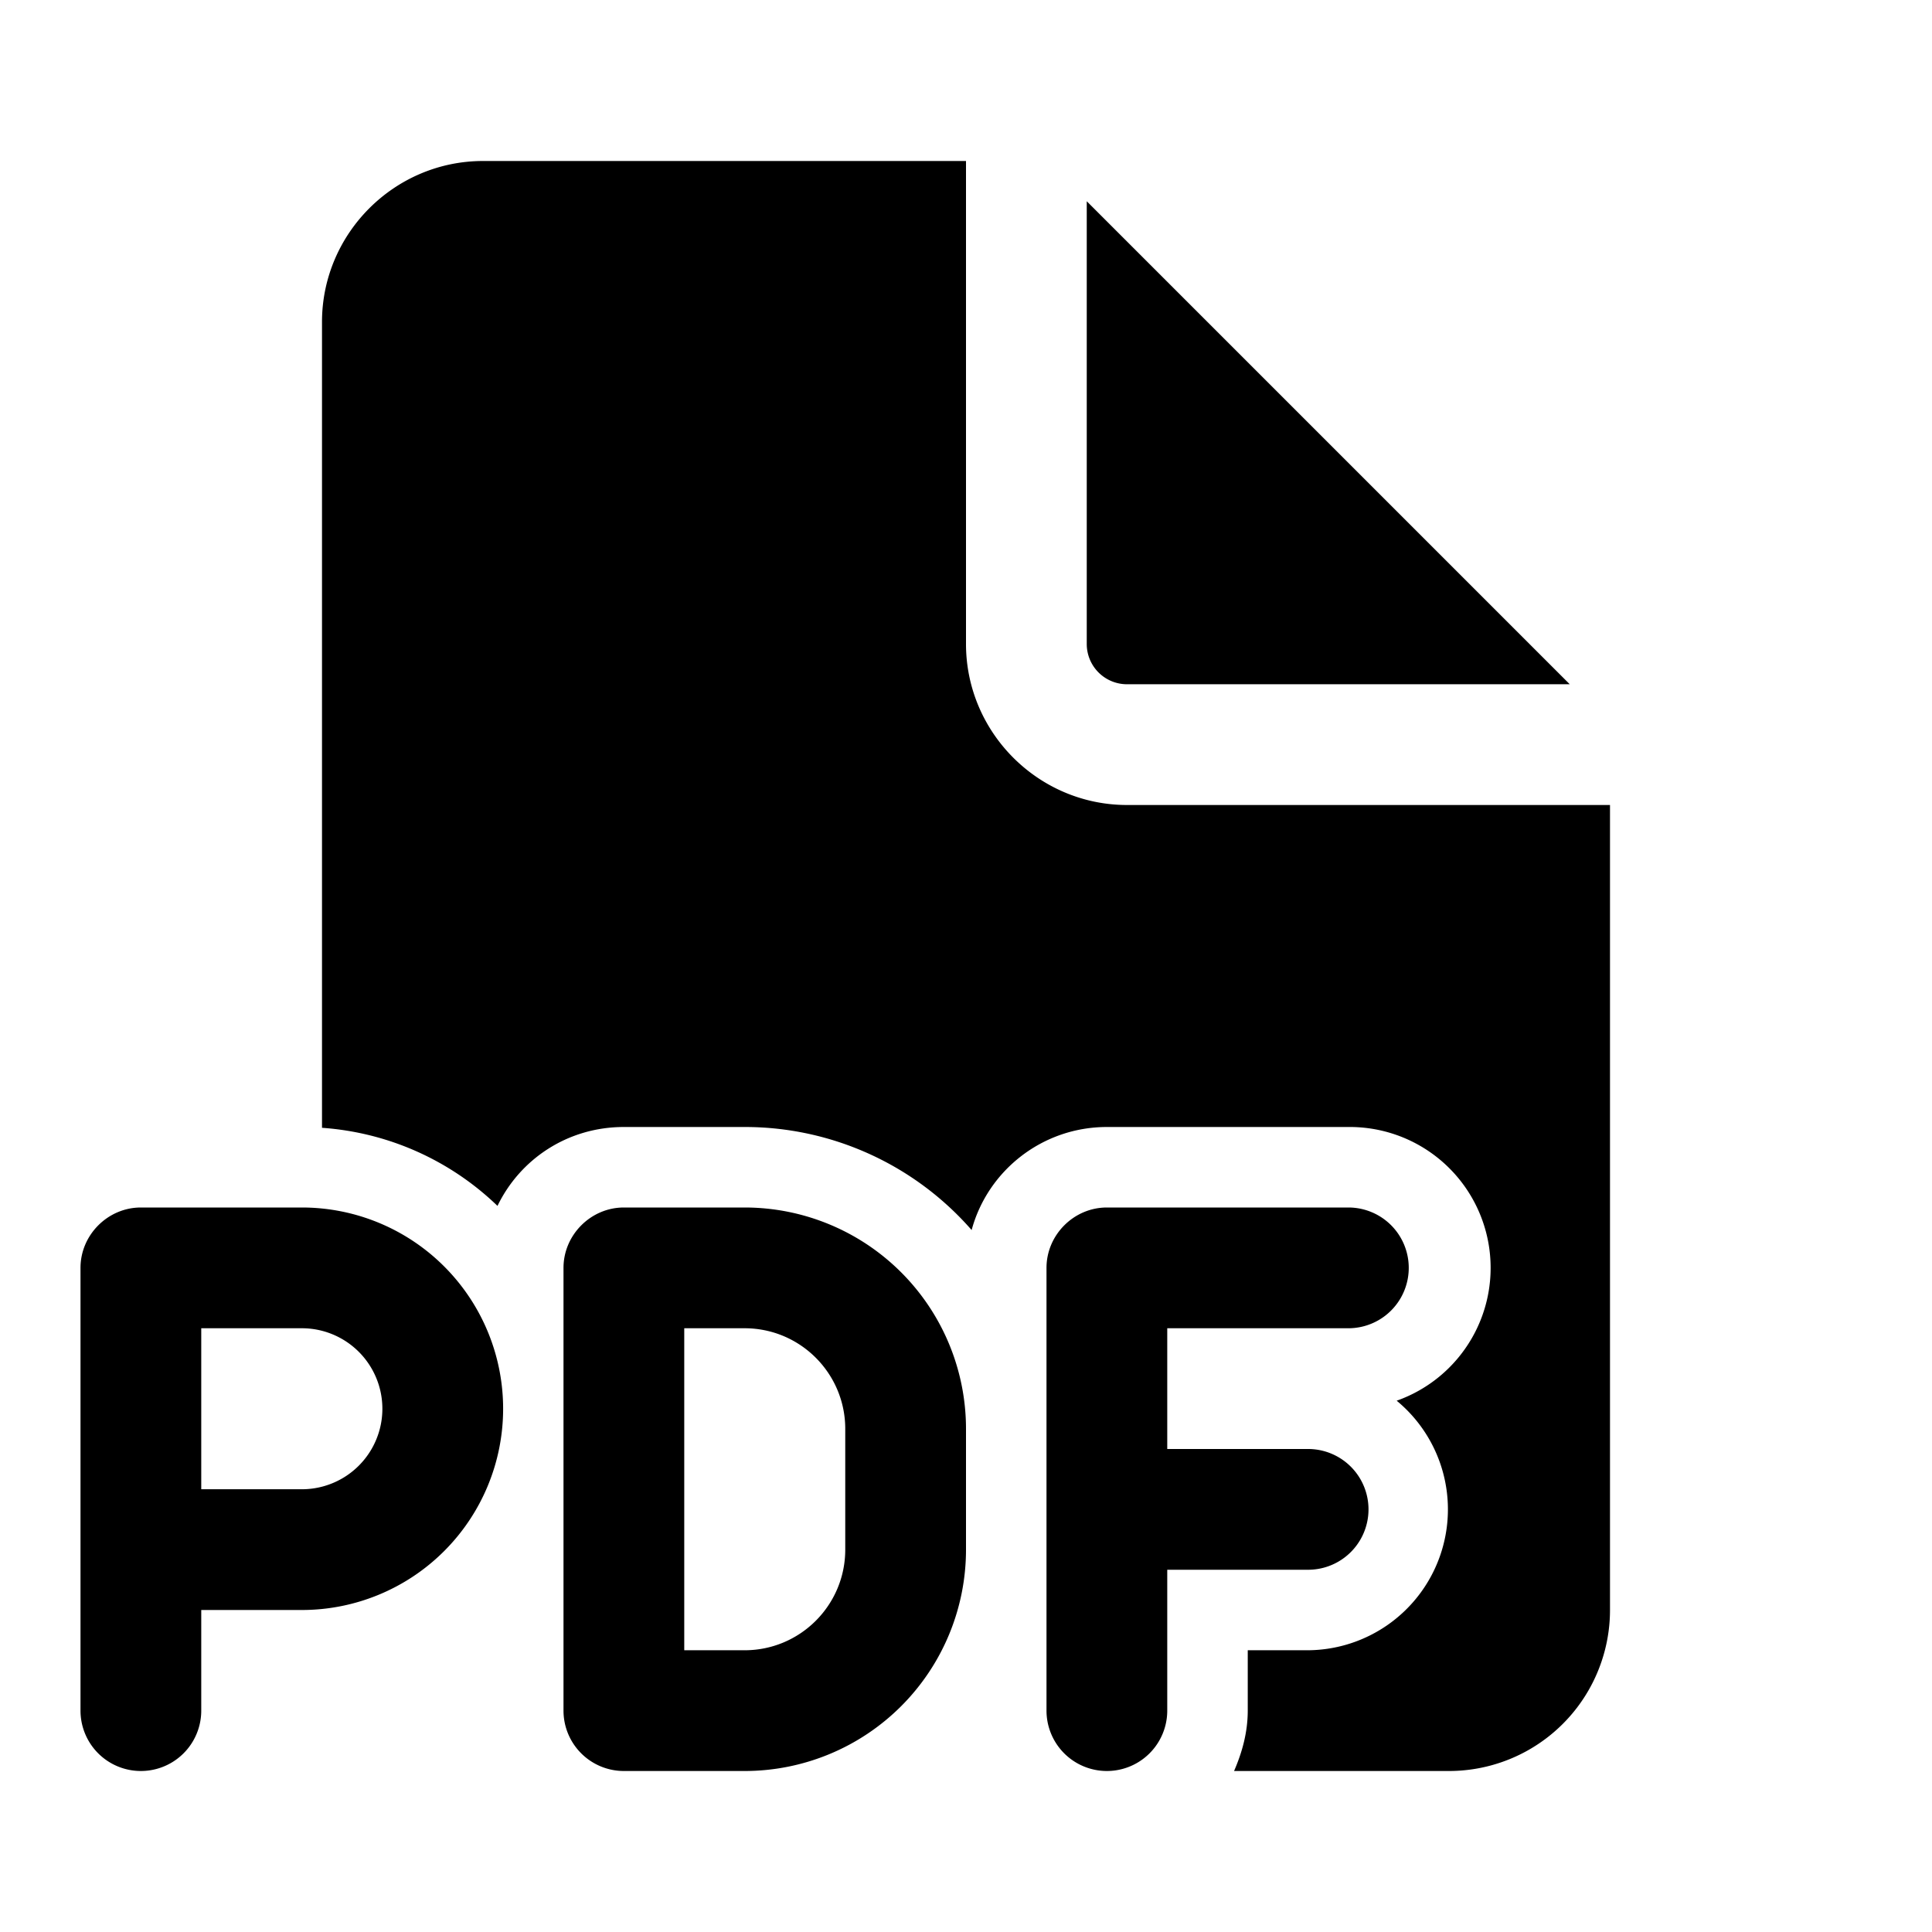 <svg width="24" height="24" viewBox="0 0 24 24" xmlns="http://www.w3.org/2000/svg"><path d="M3.75 15a2.5 2.5 0 0 1 0 5H2.5v1.25a.75.75 0 0 1-1.5 0v-5.5c0-.41.34-.75.75-.75h2ZM2.5 18.5h1.25a1 1 0 1 0 0-2H2.5v2ZM9.25 15A2.75 2.75 0 0 1 12 17.75v1.5A2.75 2.75 0 0 1 9.25 22h-1.5a.75.75 0 0 1-.75-.75v-5.5c0-.41.34-.75.75-.75h1.5Zm-.75 5.5h.75c.69 0 1.25-.56 1.25-1.25v-1.5c0-.69-.56-1.25-1.25-1.25H8.5v4Zm8.25-5.5a.75.75 0 0 1 0 1.5H14.5V18h1.75a.75.75 0 0 1 0 1.5H14.5v1.75a.75.75 0 0 1-1.5 0v-5.5c0-.41.34-.75.75-.75h3ZM12 8c0 1.1.9 2 2 2h6v10a2 2 0 0 1-2 2h-2.67c.1-.23.17-.48.17-.75v-.75h.75a1.75 1.75 0 0 0 1.1-3.1 1.75 1.75 0 0 0-.6-3.4h-3c-.8 0-1.48.54-1.68 1.28A3.74 3.74 0 0 0 9.25 14h-1.5c-.7 0-1.29.4-1.57.98A3.49 3.49 0 0 0 4 14.01V4c0-1.1.9-2 2-2h6v6Zm7.5.5H14a.5.5 0 0 1-.5-.5V2.5l6 6Z"/></svg>